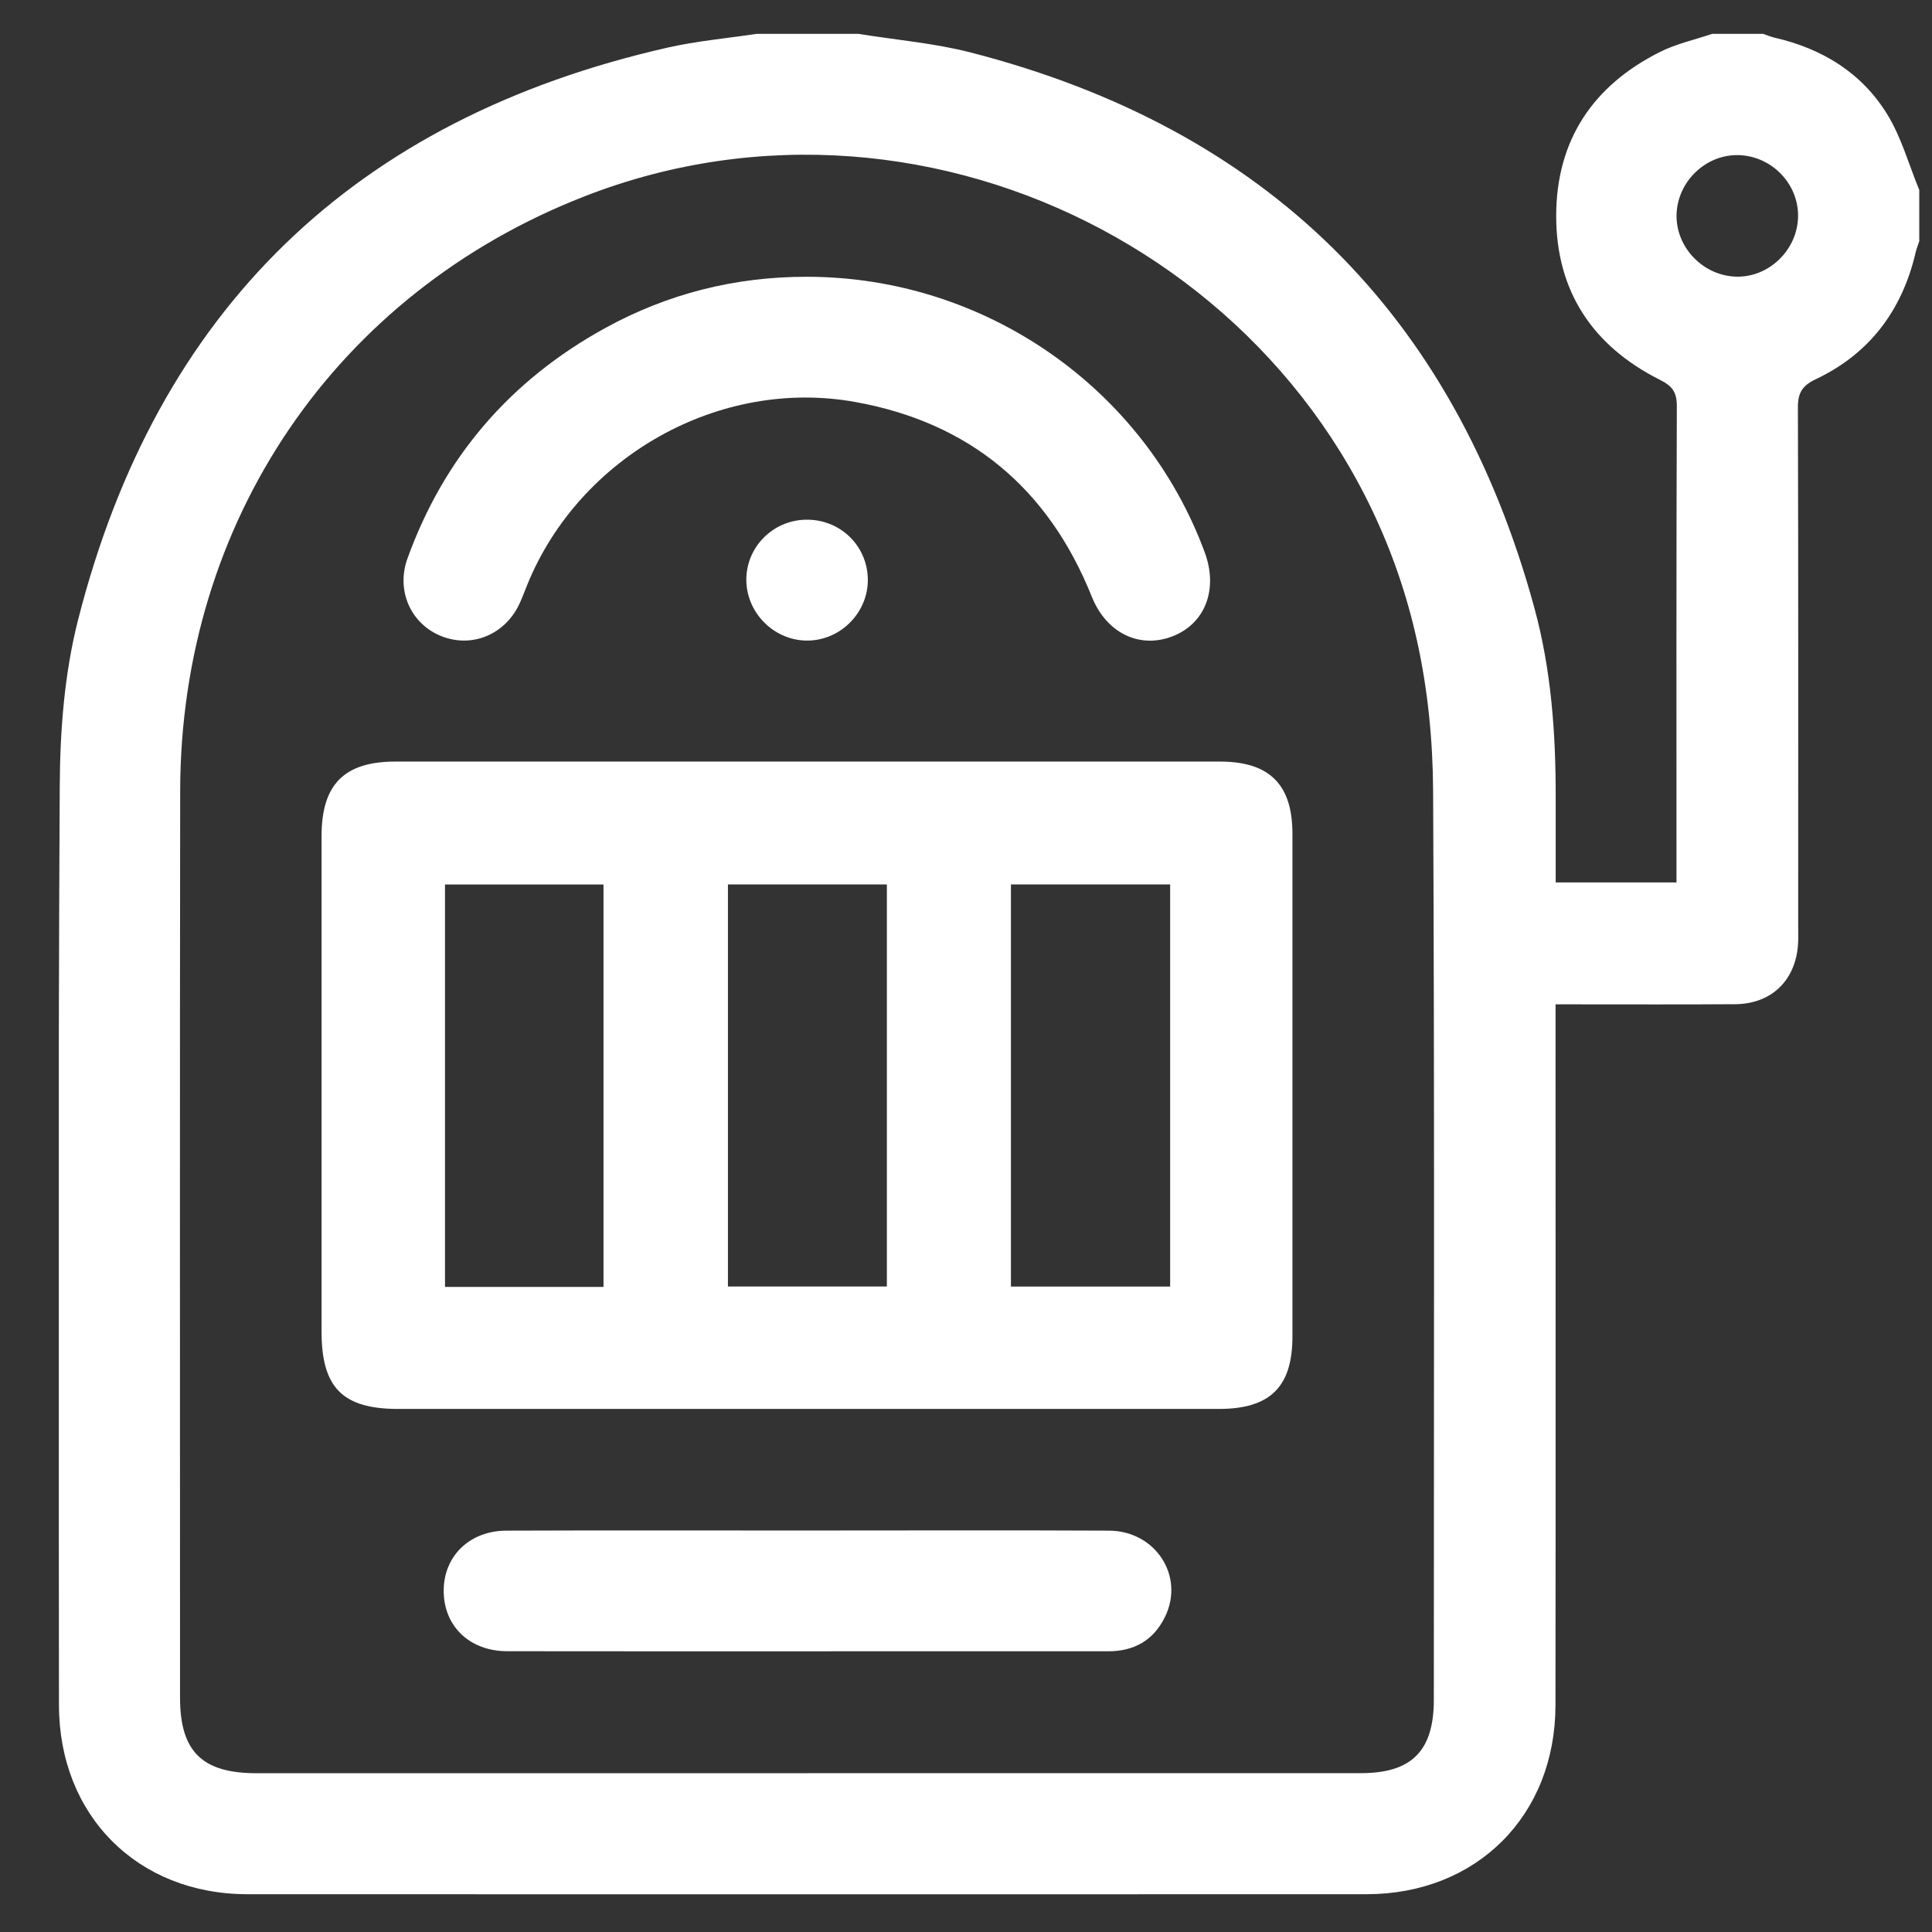 <svg width="27" height="27" viewBox="0 0 27 27" fill="none" xmlns="http://www.w3.org/2000/svg">
<rect x="0" y="0" width="27" height="27" fill="#333333" stroke="none"/>
<g clip-path="url(#clip0_1720_6612)">
<path d="M10.574 0.473C11.049 0.473 11.522 0.473 11.996 0.473C12.519 0.558 13.053 0.602 13.564 0.733C17.689 1.794 20.321 4.384 21.443 8.495C21.678 9.355 21.742 10.242 21.741 11.133C21.741 11.528 21.741 11.923 21.741 12.332H23.429V12.045C23.429 9.923 23.426 7.8 23.434 5.677C23.435 5.475 23.366 5.392 23.192 5.305C22.257 4.834 21.747 4.068 21.748 3.016C21.749 1.965 22.258 1.198 23.195 0.728C23.424 0.612 23.683 0.556 23.929 0.473C24.166 0.473 24.403 0.473 24.64 0.473C24.694 0.492 24.747 0.514 24.802 0.527C25.465 0.679 26.018 1.017 26.374 1.597C26.573 1.92 26.676 2.302 26.823 2.657V3.368C26.805 3.423 26.783 3.477 26.77 3.533C26.581 4.34 26.127 4.943 25.377 5.299C25.188 5.389 25.125 5.488 25.126 5.695C25.133 8.107 25.13 10.519 25.13 12.931C25.13 13.024 25.134 13.117 25.127 13.209C25.088 13.71 24.749 14.032 24.244 14.034C23.508 14.039 22.772 14.036 22.036 14.036C21.945 14.036 21.855 14.036 21.739 14.036C21.739 14.163 21.739 14.262 21.739 14.362C21.739 17.518 21.742 20.675 21.738 23.832C21.736 25.374 20.636 26.471 19.098 26.472C13.885 26.474 8.671 26.474 3.459 26.472C1.921 26.472 0.825 25.371 0.824 23.828C0.822 19.546 0.811 15.264 0.835 10.982C0.839 10.21 0.9 9.416 1.089 8.671C2.192 4.327 4.956 1.659 9.327 0.666C9.736 0.573 10.158 0.536 10.574 0.473ZM11.278 24.78C13.859 24.78 16.44 24.78 19.021 24.78C19.728 24.78 20.038 24.468 20.038 23.756C20.038 19.524 20.049 15.293 20.028 11.062C20.025 10.357 19.955 9.638 19.802 8.95C18.665 3.814 13.063 0.835 8.171 2.743C4.696 4.097 2.522 7.287 2.518 11.056C2.512 15.279 2.516 19.502 2.516 23.725C2.516 24.477 2.824 24.781 3.585 24.781C6.149 24.781 8.713 24.781 11.278 24.781V24.78ZM25.128 3.028C25.137 2.572 24.764 2.184 24.303 2.168C23.841 2.152 23.438 2.538 23.43 3.006C23.423 3.458 23.799 3.85 24.257 3.866C24.718 3.882 25.12 3.495 25.128 3.028Z" fill="white"/>
<path d="M11.273 19.69C9.369 19.69 7.466 19.69 5.562 19.69C4.789 19.69 4.494 19.392 4.494 18.613C4.494 16.303 4.494 13.994 4.494 11.684C4.494 10.963 4.81 10.643 5.526 10.643C9.367 10.643 13.207 10.643 17.048 10.643C17.739 10.643 18.061 10.961 18.062 11.648C18.063 13.991 18.063 16.335 18.062 18.678C18.062 19.383 17.75 19.69 17.034 19.69C15.113 19.691 13.193 19.69 11.272 19.69H11.273ZM8.434 17.985V12.361H6.219V17.985H8.434ZM10.173 12.36V17.979H12.394V12.36H10.173ZM14.128 12.36V17.98H16.353V12.36H14.128Z" fill="white"/>
<path d="M11.275 3.868C13.755 3.868 15.986 5.414 16.837 7.721C17.025 8.232 16.846 8.707 16.398 8.888C15.934 9.074 15.465 8.854 15.258 8.339C14.653 6.827 13.551 5.905 11.953 5.618C10.055 5.275 8.102 6.379 7.371 8.166C7.336 8.252 7.304 8.339 7.266 8.424C7.069 8.863 6.604 9.061 6.172 8.892C5.745 8.724 5.53 8.257 5.695 7.803C6.208 6.384 7.134 5.313 8.455 4.586C9.331 4.104 10.274 3.867 11.274 3.868H11.275Z" fill="white"/>
<path d="M11.313 21.389C12.708 21.389 14.104 21.384 15.499 21.391C16.151 21.395 16.558 22.027 16.282 22.594C16.123 22.922 15.851 23.078 15.486 23.077C14.319 23.076 13.151 23.077 11.985 23.077C10.352 23.077 8.72 23.079 7.088 23.076C6.555 23.075 6.192 22.716 6.201 22.214C6.209 21.739 6.568 21.393 7.076 21.391C8.421 21.386 9.766 21.389 11.111 21.389C11.179 21.389 11.246 21.389 11.314 21.389H11.313Z" fill="white"/>
<path d="M12.128 8.095C12.134 8.552 11.759 8.94 11.302 8.952C10.835 8.964 10.437 8.58 10.43 8.113C10.424 7.653 10.794 7.273 11.258 7.263C11.736 7.252 12.122 7.622 12.128 8.096V8.095Z" fill="white"/>
</g>
<defs>
<clipPath id="clip0_1720_6612">
<rect width="26" height="26" fill="white" transform="translate(0.822 0.473)"/>
</clipPath>
</defs>
</svg>
